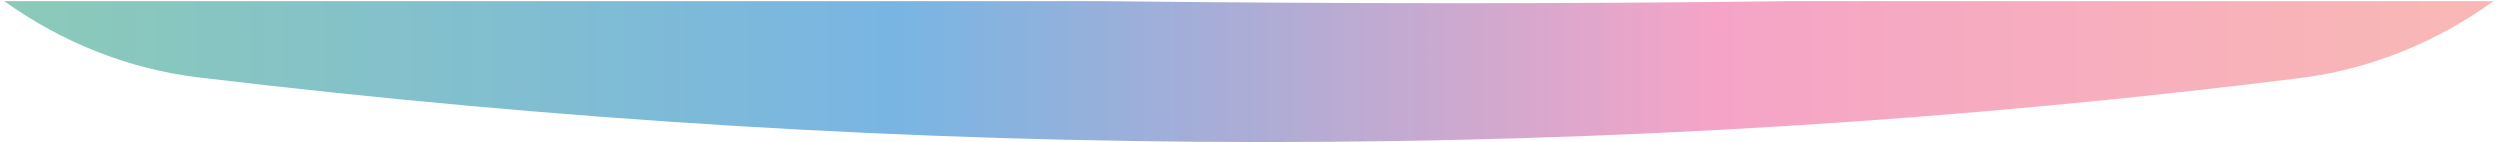 <svg xmlns="http://www.w3.org/2000/svg" width="176" height="10" viewBox="0 0 176 10" fill="none"><path fill-rule="evenodd" clip-rule="evenodd" d="M0.294 0.078C4.337 2.964 9 4.852 13.993 5.451C64.544 11.509 113.843 11.509 161.911 5.497C166.879 4.874 171.524 2.972 175.552 0.078H126.072C110.629 0.284 93.89 0.268 77.411 0.078H0.294Z" fill="url(#paint0_linear_194_3)"></path><defs><linearGradient id="paint0_linear_194_3" x1="190.393" y1="-38.195" x2="-14.582" y2="-38.195" gradientUnits="userSpaceOnUse"><stop stop-color="#FABEAF"></stop><stop offset="0.34" stop-color="#F5A4C7"></stop><stop offset="0.49" stop-color="#B0ACD5"></stop><stop offset="0.62" stop-color="#79B5E3"></stop><stop offset="1" stop-color="#90CFAE"></stop></linearGradient></defs></svg>